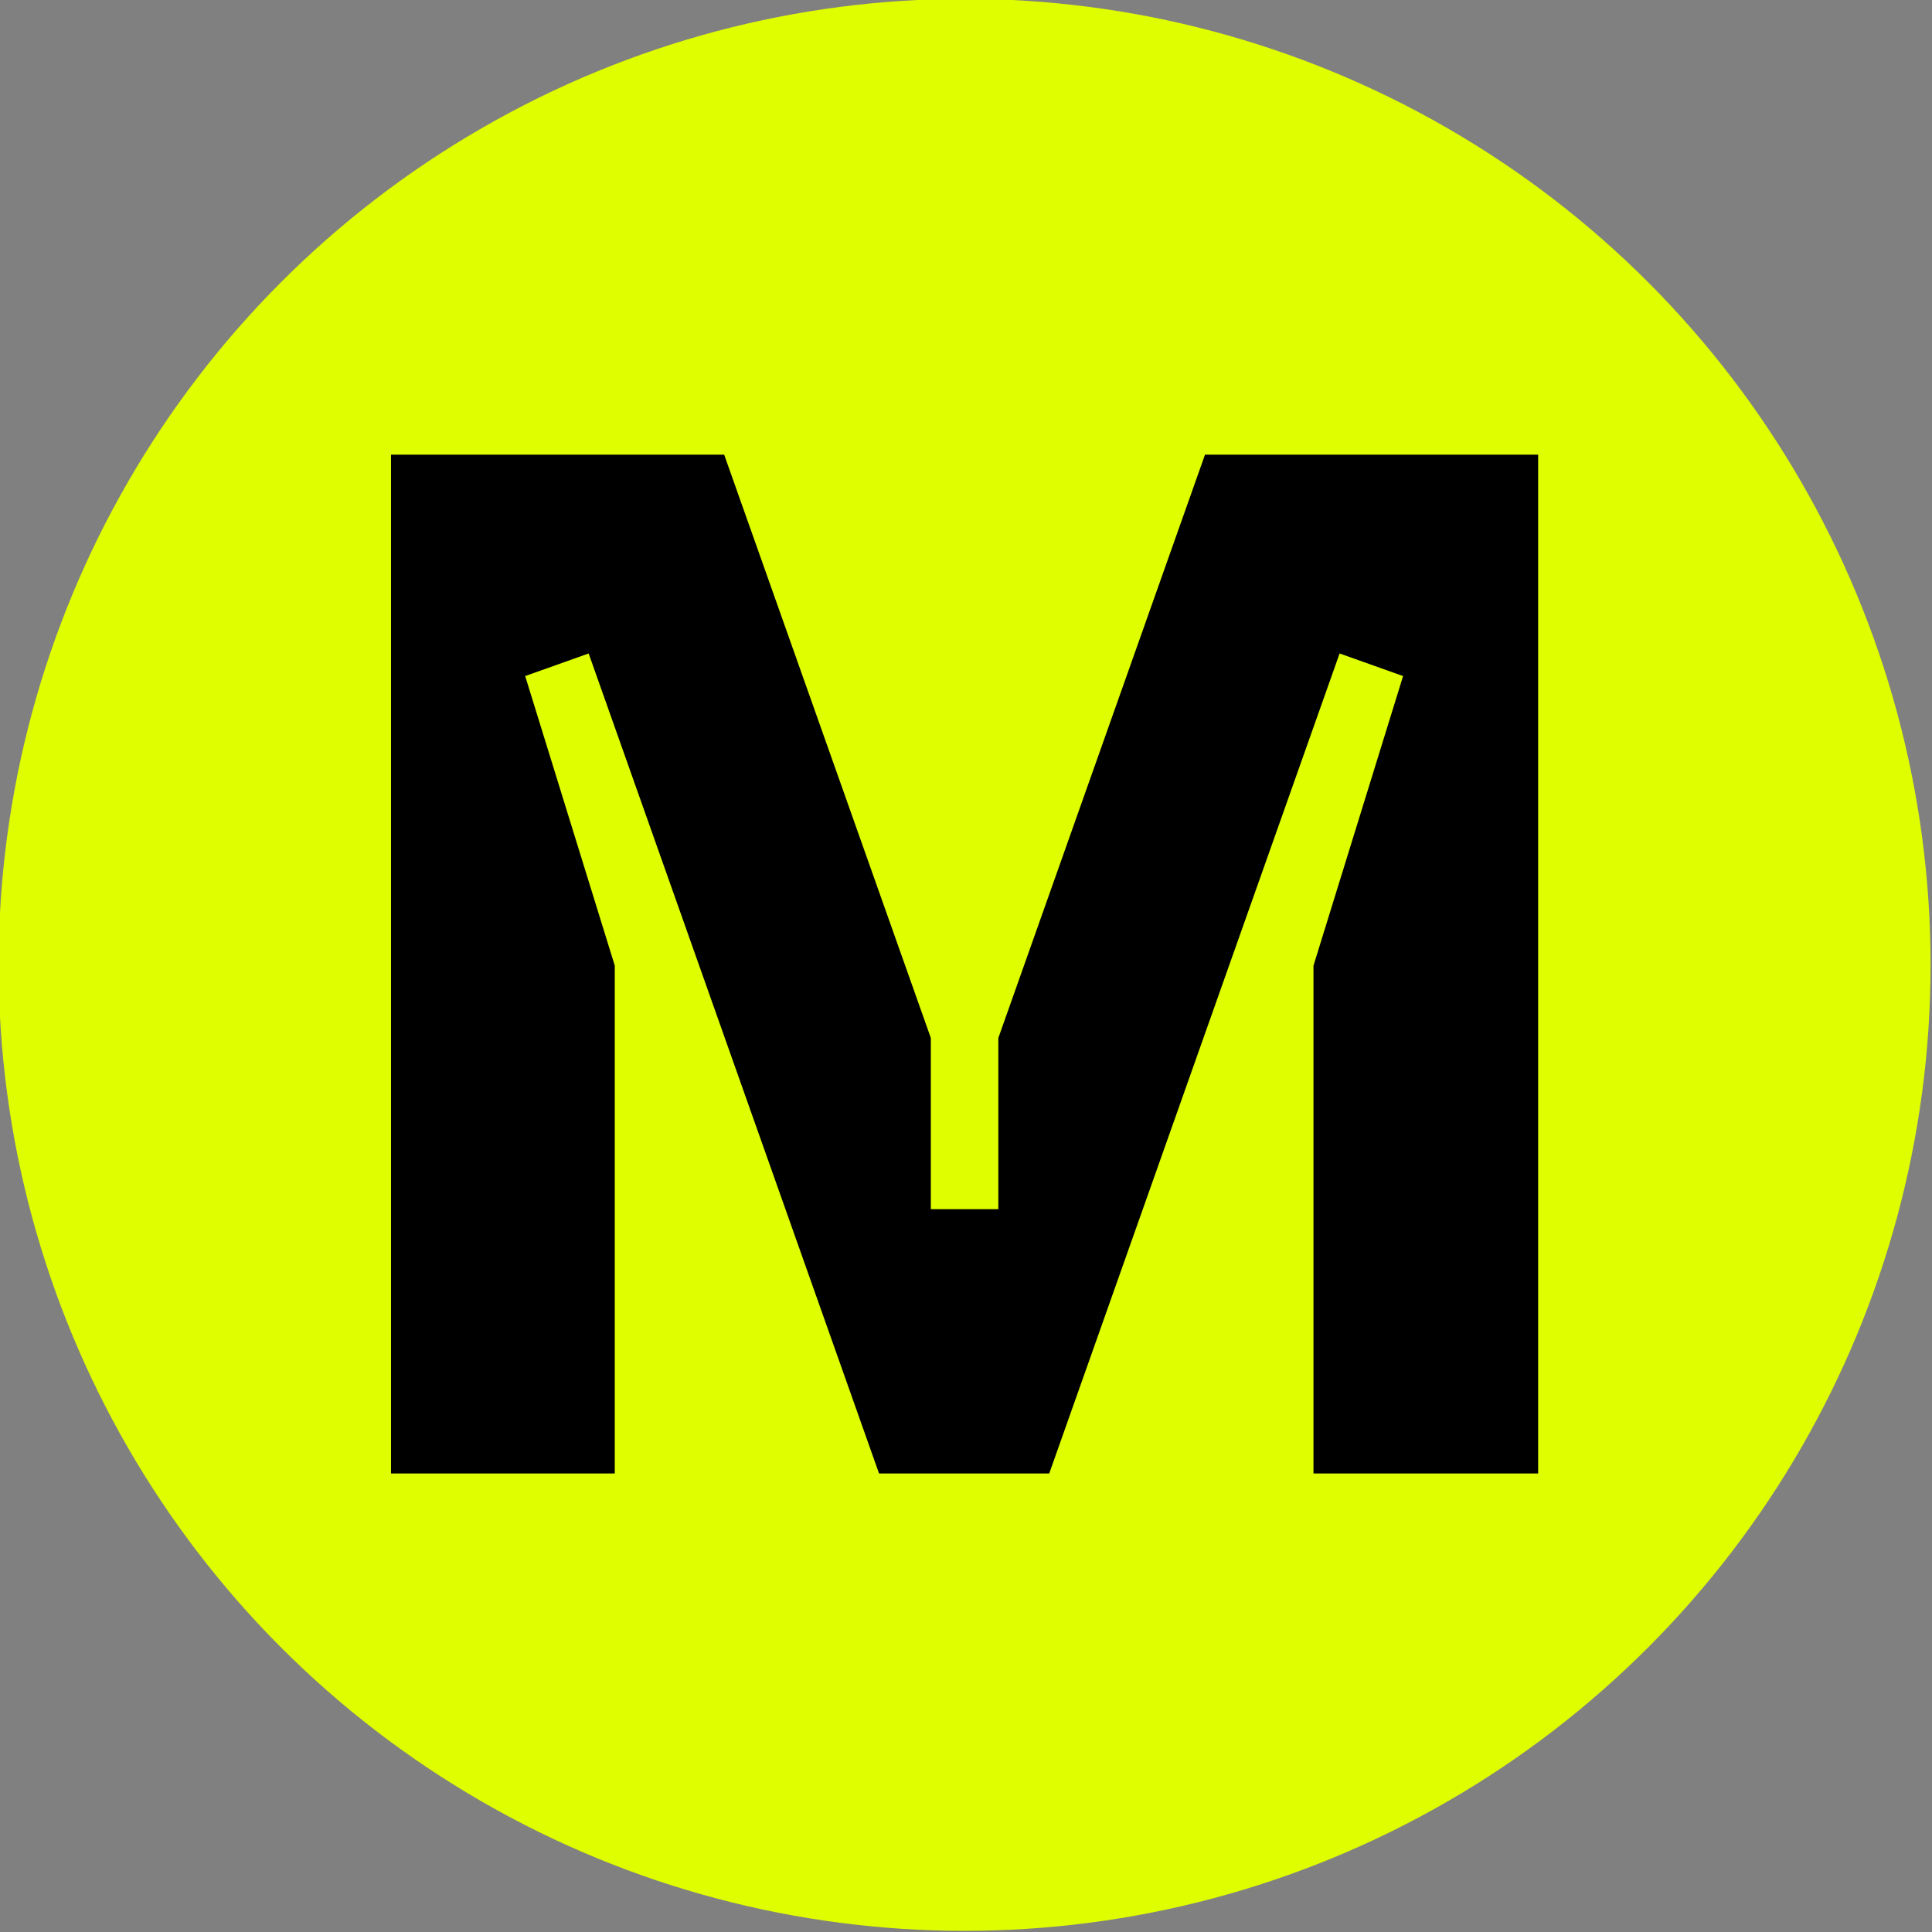 <?xml version="1.0" encoding="UTF-8"?>
<svg id="Layer_1" data-name="Layer 1" xmlns="http://www.w3.org/2000/svg" viewBox="0 0 300 300">
  <rect x="0" y="0" width="300" height="300" fill="#808080" stroke="none"/>
  <defs>
    <style>
      .cls-1 {
        fill: #dffe00;
      }
    </style>
  </defs>
  <circle class="cls-1" cx="149.779" cy="149.82" r="150"/>
  <path d="M238.702,228.804h-34.745v-78.855l13.913-44.971-9.858-3.508-45.09,127.334h-26.425l-45.091-127.334-9.857,3.508,13.912,44.971v78.855h-34.744V70.601h51.732l32.088,90.572v26.59h10.486v-26.59l32.088-90.572h51.731v158.203h-.139Z"/>
</svg>